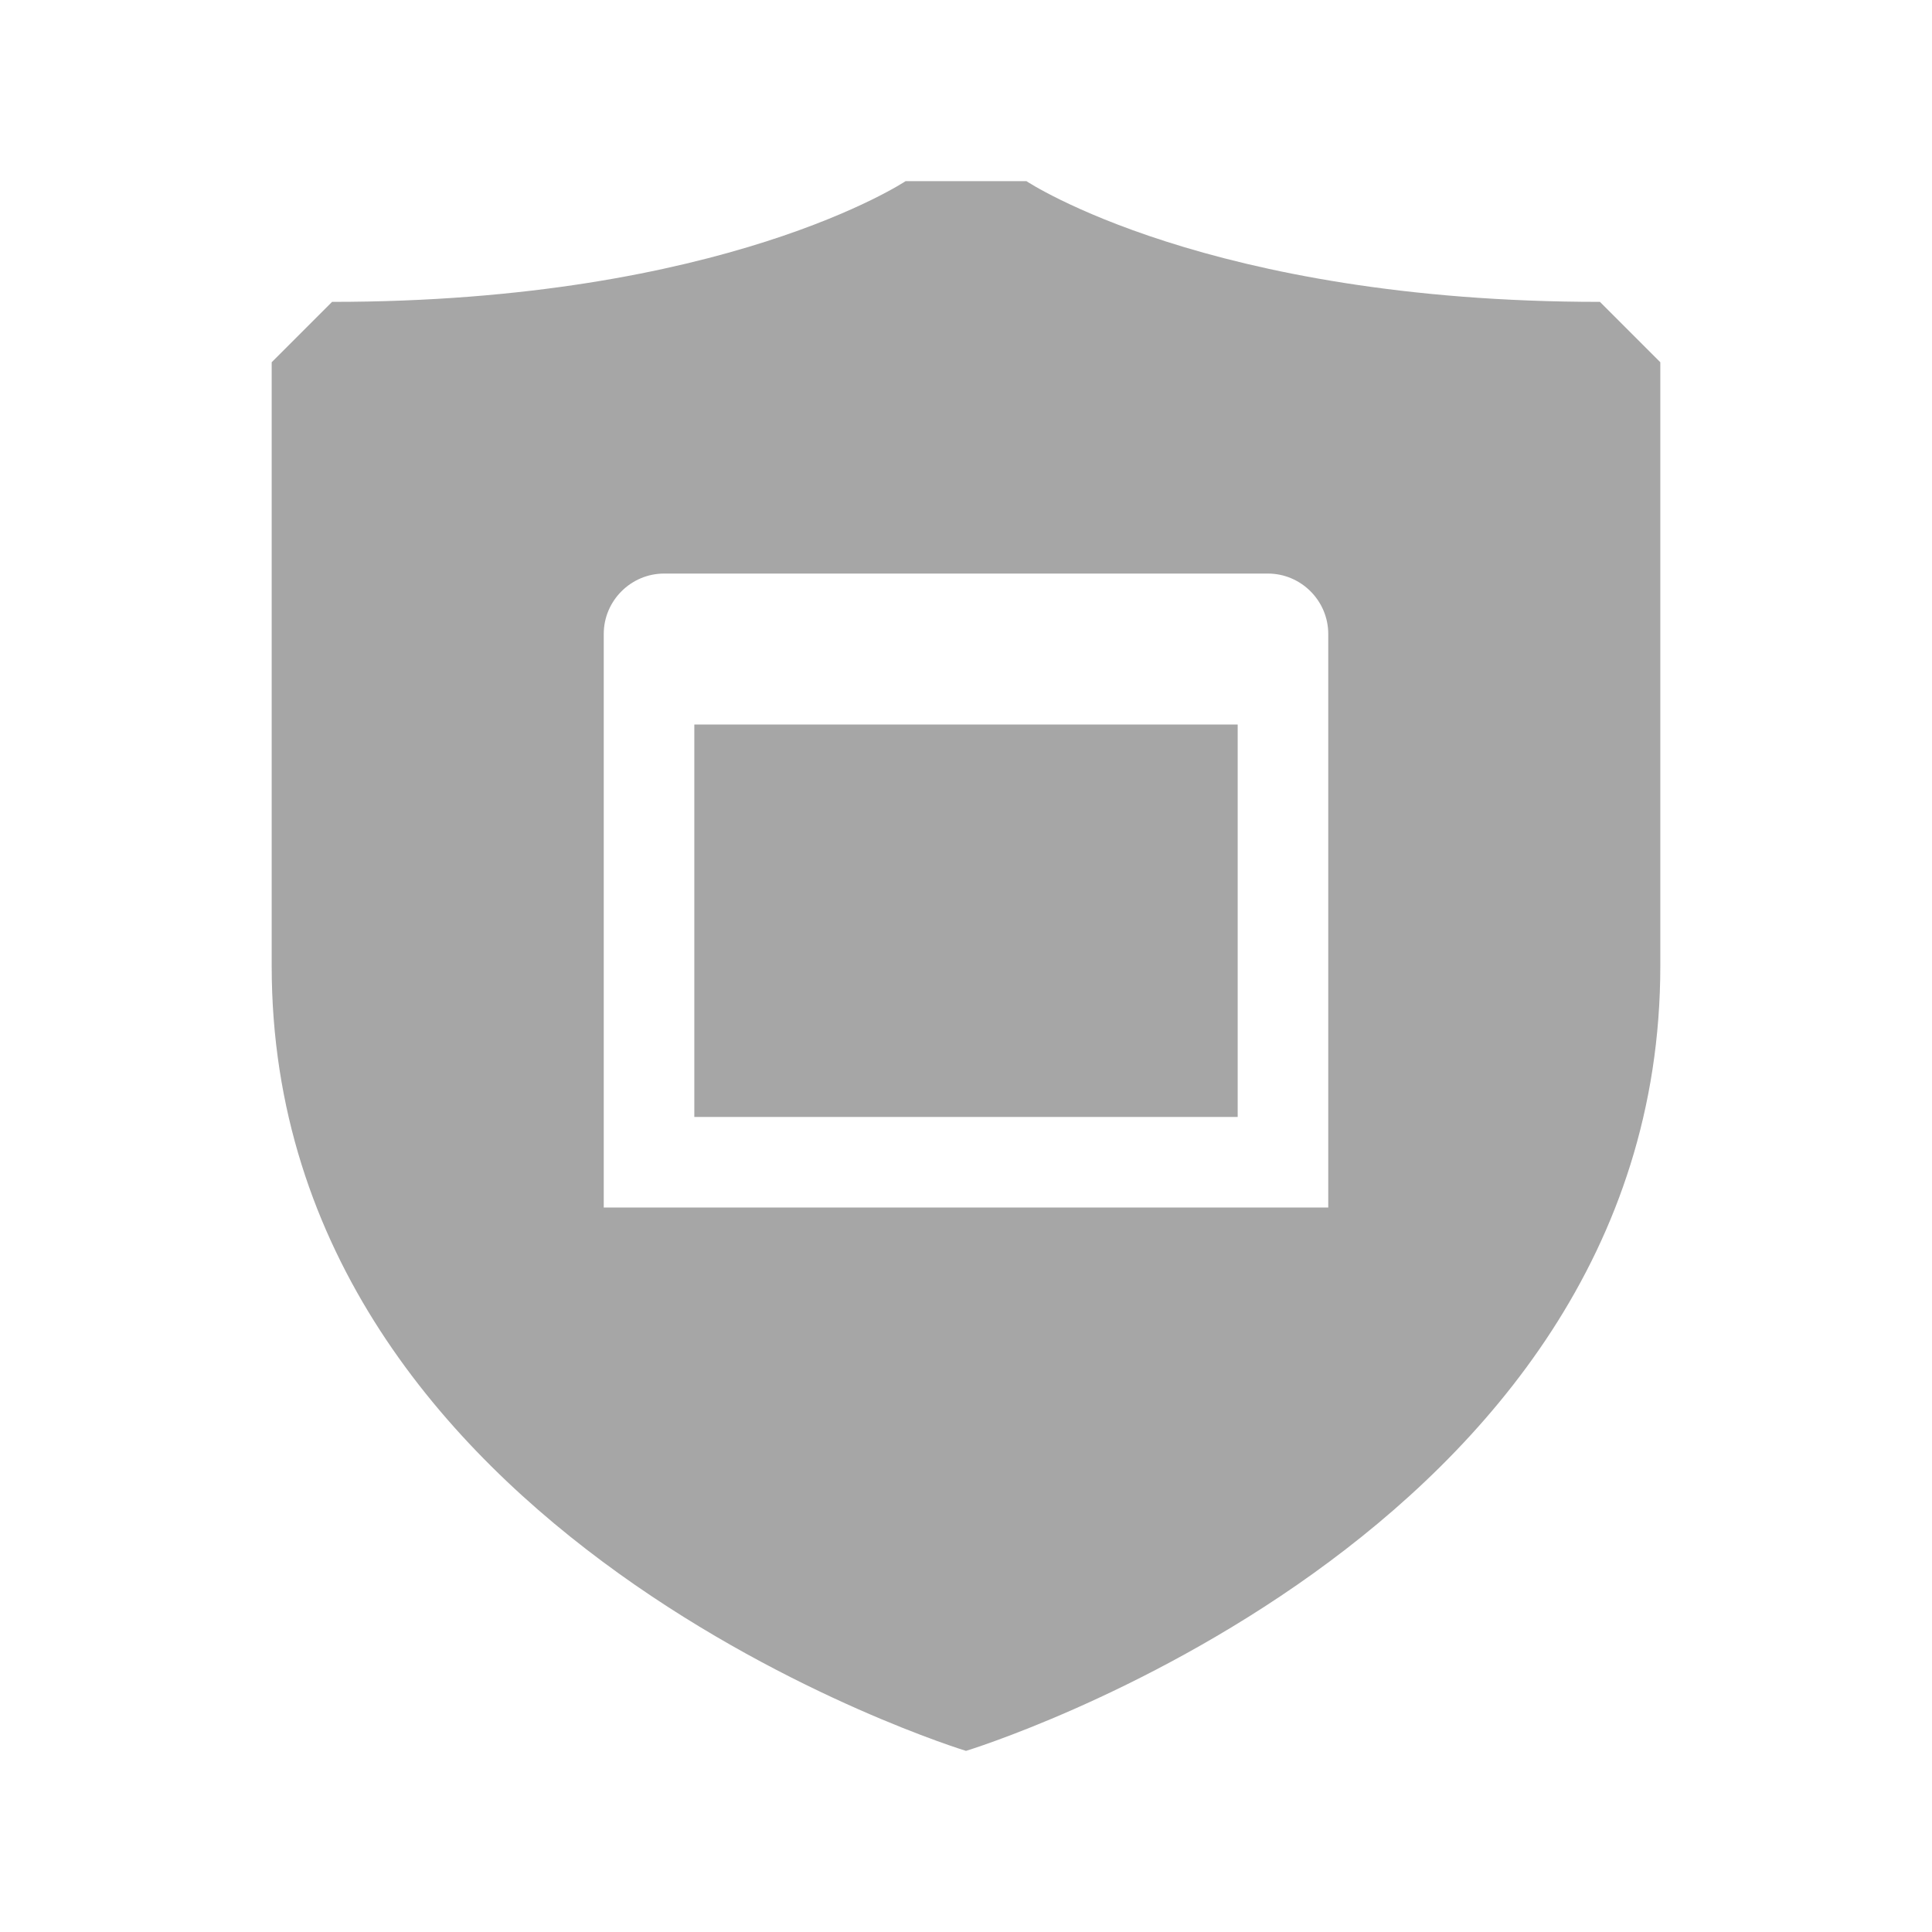 <svg fill="#A6A6A6" xmlns="http://www.w3.org/2000/svg"  viewBox="0 0 64 64" width="64px" height="64px"><path d="M23,24v13h18V24H23z M23,24v13h18V24H23z M53,10c-13,0-19-4-19-4h-4c0,0-6,4-19,4l-2,2v20c0,19,23,26,23,26s23-7,23-26V12	L53,10z M44,40H20V21c0-1.1,0.9-2,2-2h20c1.1,0,2,0.9,2,2V40z M23,37h18V24H23V37z"/></svg>